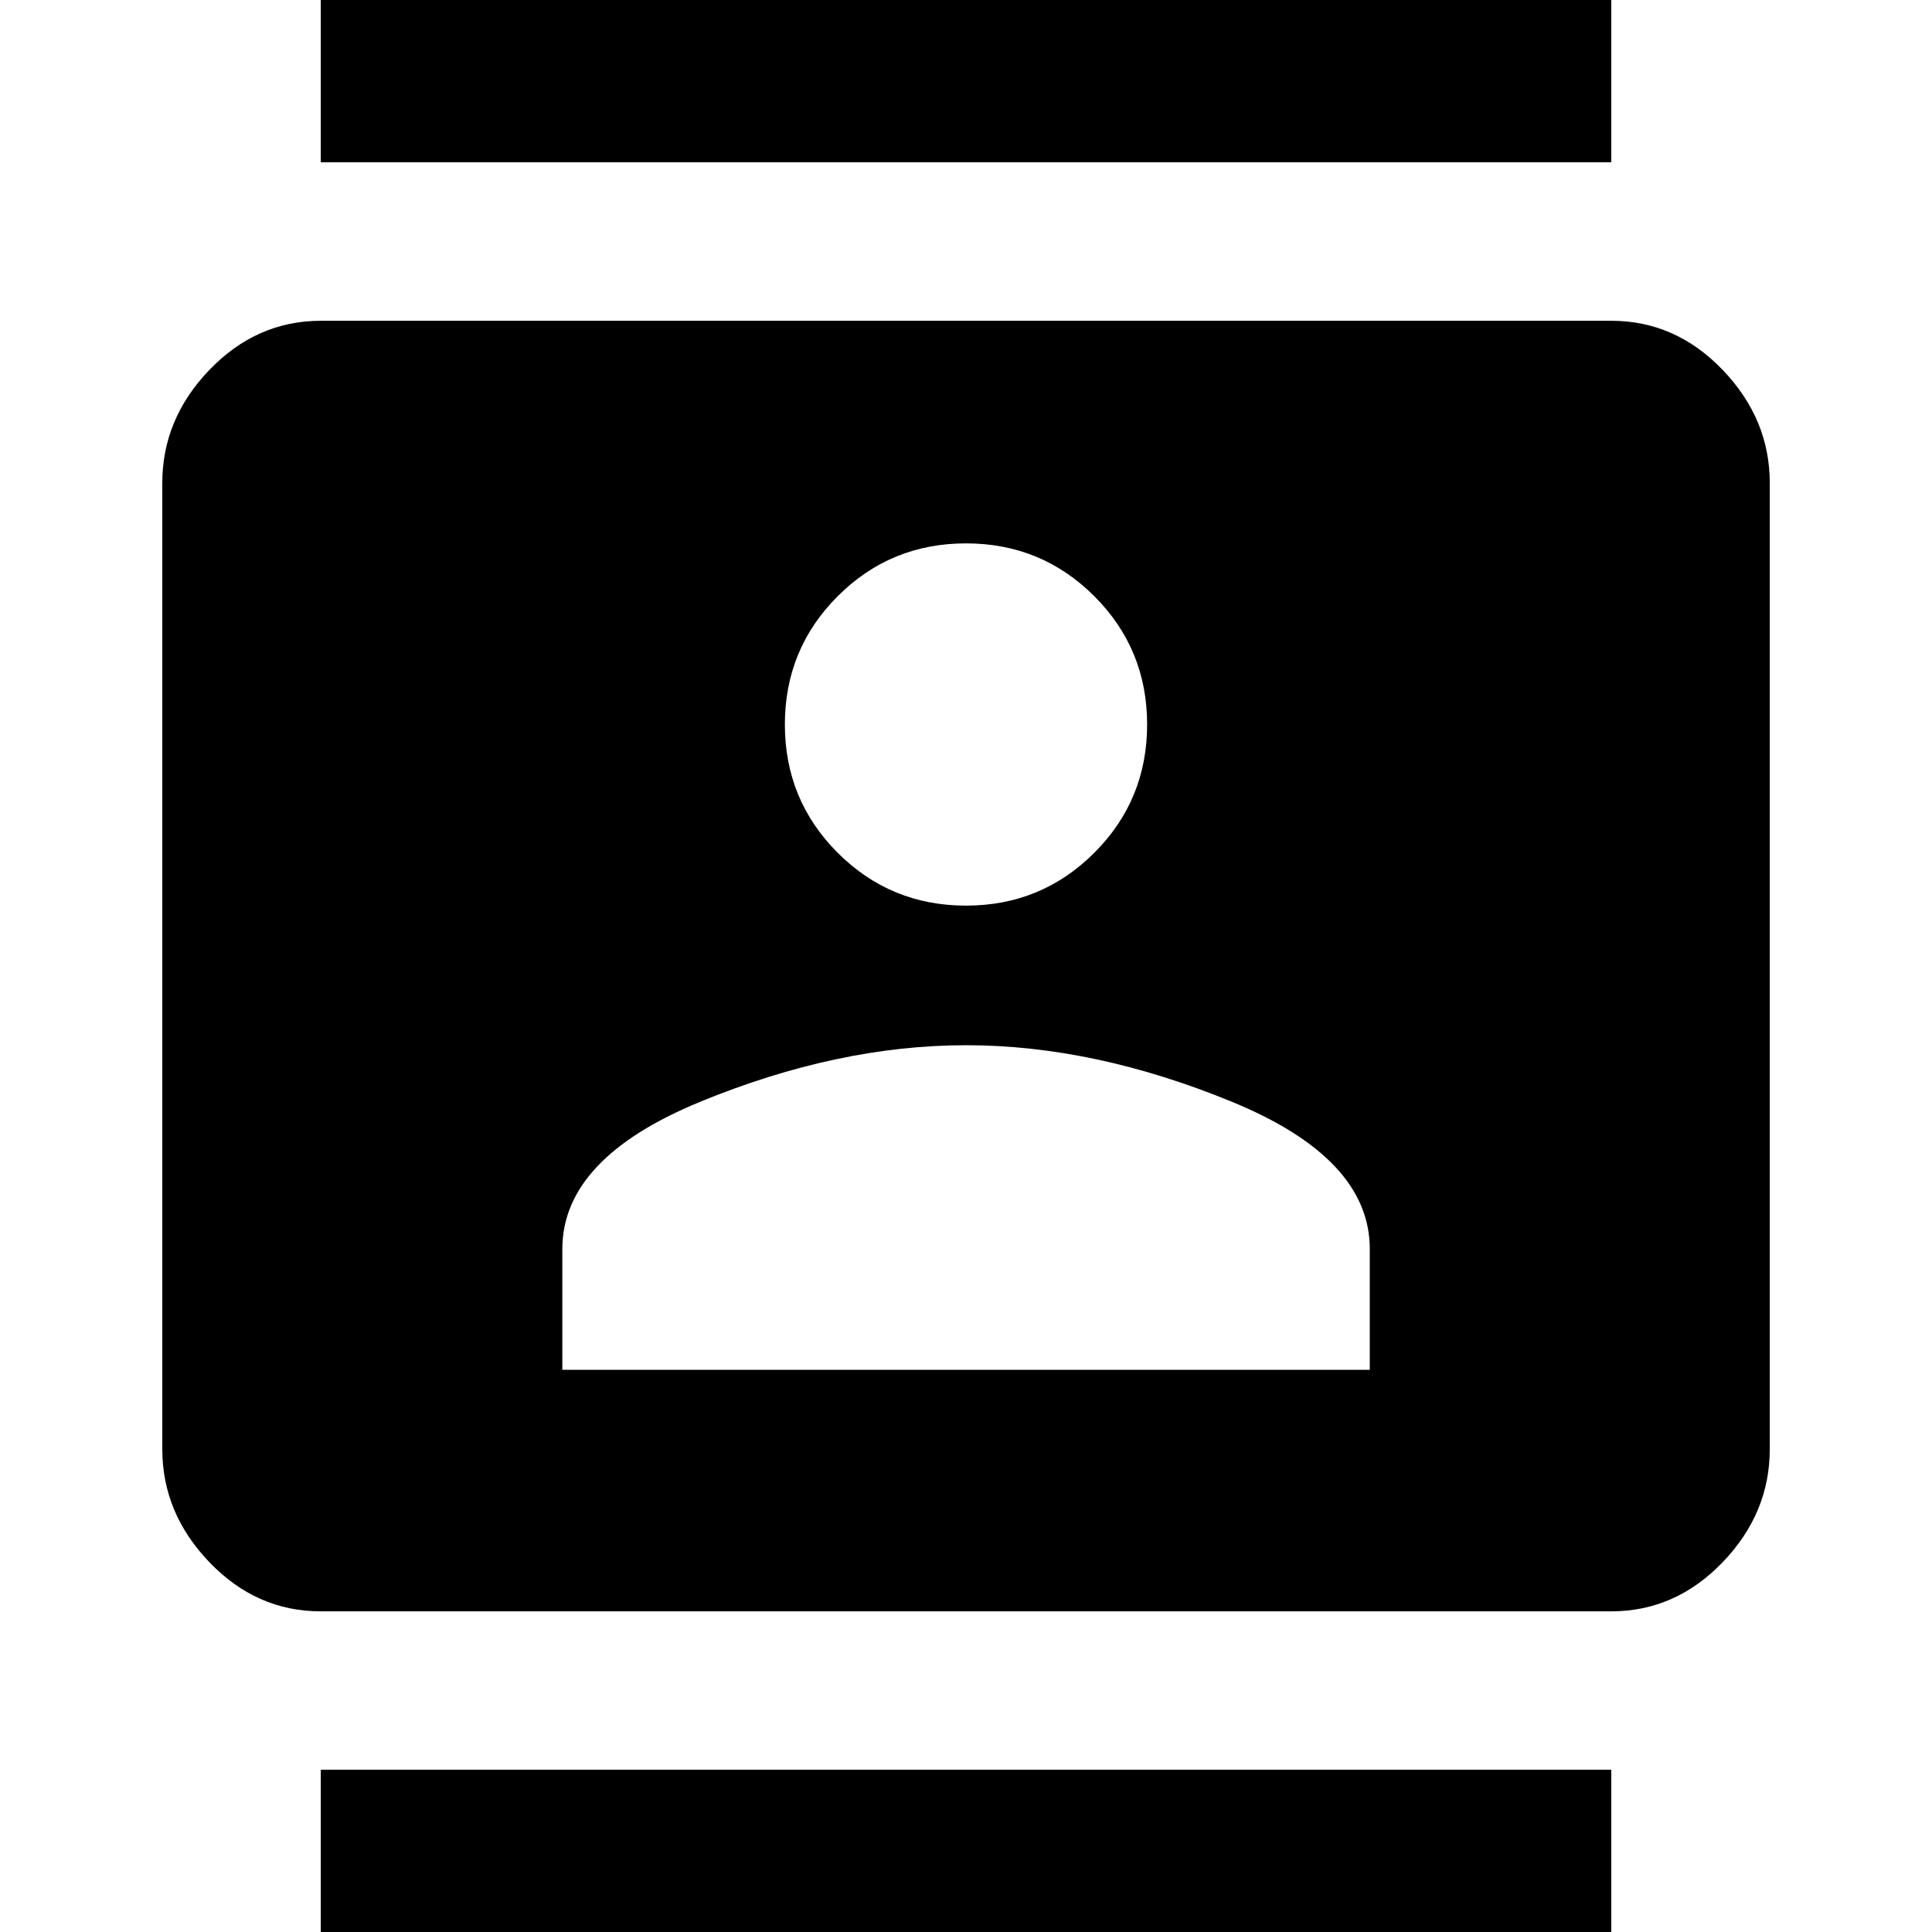 <!-- Generated by IcoMoon.io -->
<svg version="1.1" xmlns="http://www.w3.org/2000/svg" width="32" height="32" viewBox="0 0 32 32">
<title>contacts</title>
<path d="M22.688 22.688v-2q0-1.5-2.281-2.438t-4.406-0.938-4.406 0.938-2.281 2.438v2h13.375zM16 9q-1.25 0-2.125 0.875t-0.875 2.125 0.875 2.125 2.125 0.875 2.125-0.875 0.875-2.125-0.875-2.125-2.125-0.875zM26.688 5.313q1.063 0 1.844 0.813t0.781 1.875v16q0 1.063-0.781 1.875t-1.844 0.813h-21.375q-1.063 0-1.844-0.813t-0.781-1.875v-16q0-1.063 0.781-1.875t1.844-0.813h21.375zM5.313 32v-2.688h21.375v2.688h-21.375zM26.688 0v2.688h-21.375v-2.688h21.375z"></path>
</svg>
